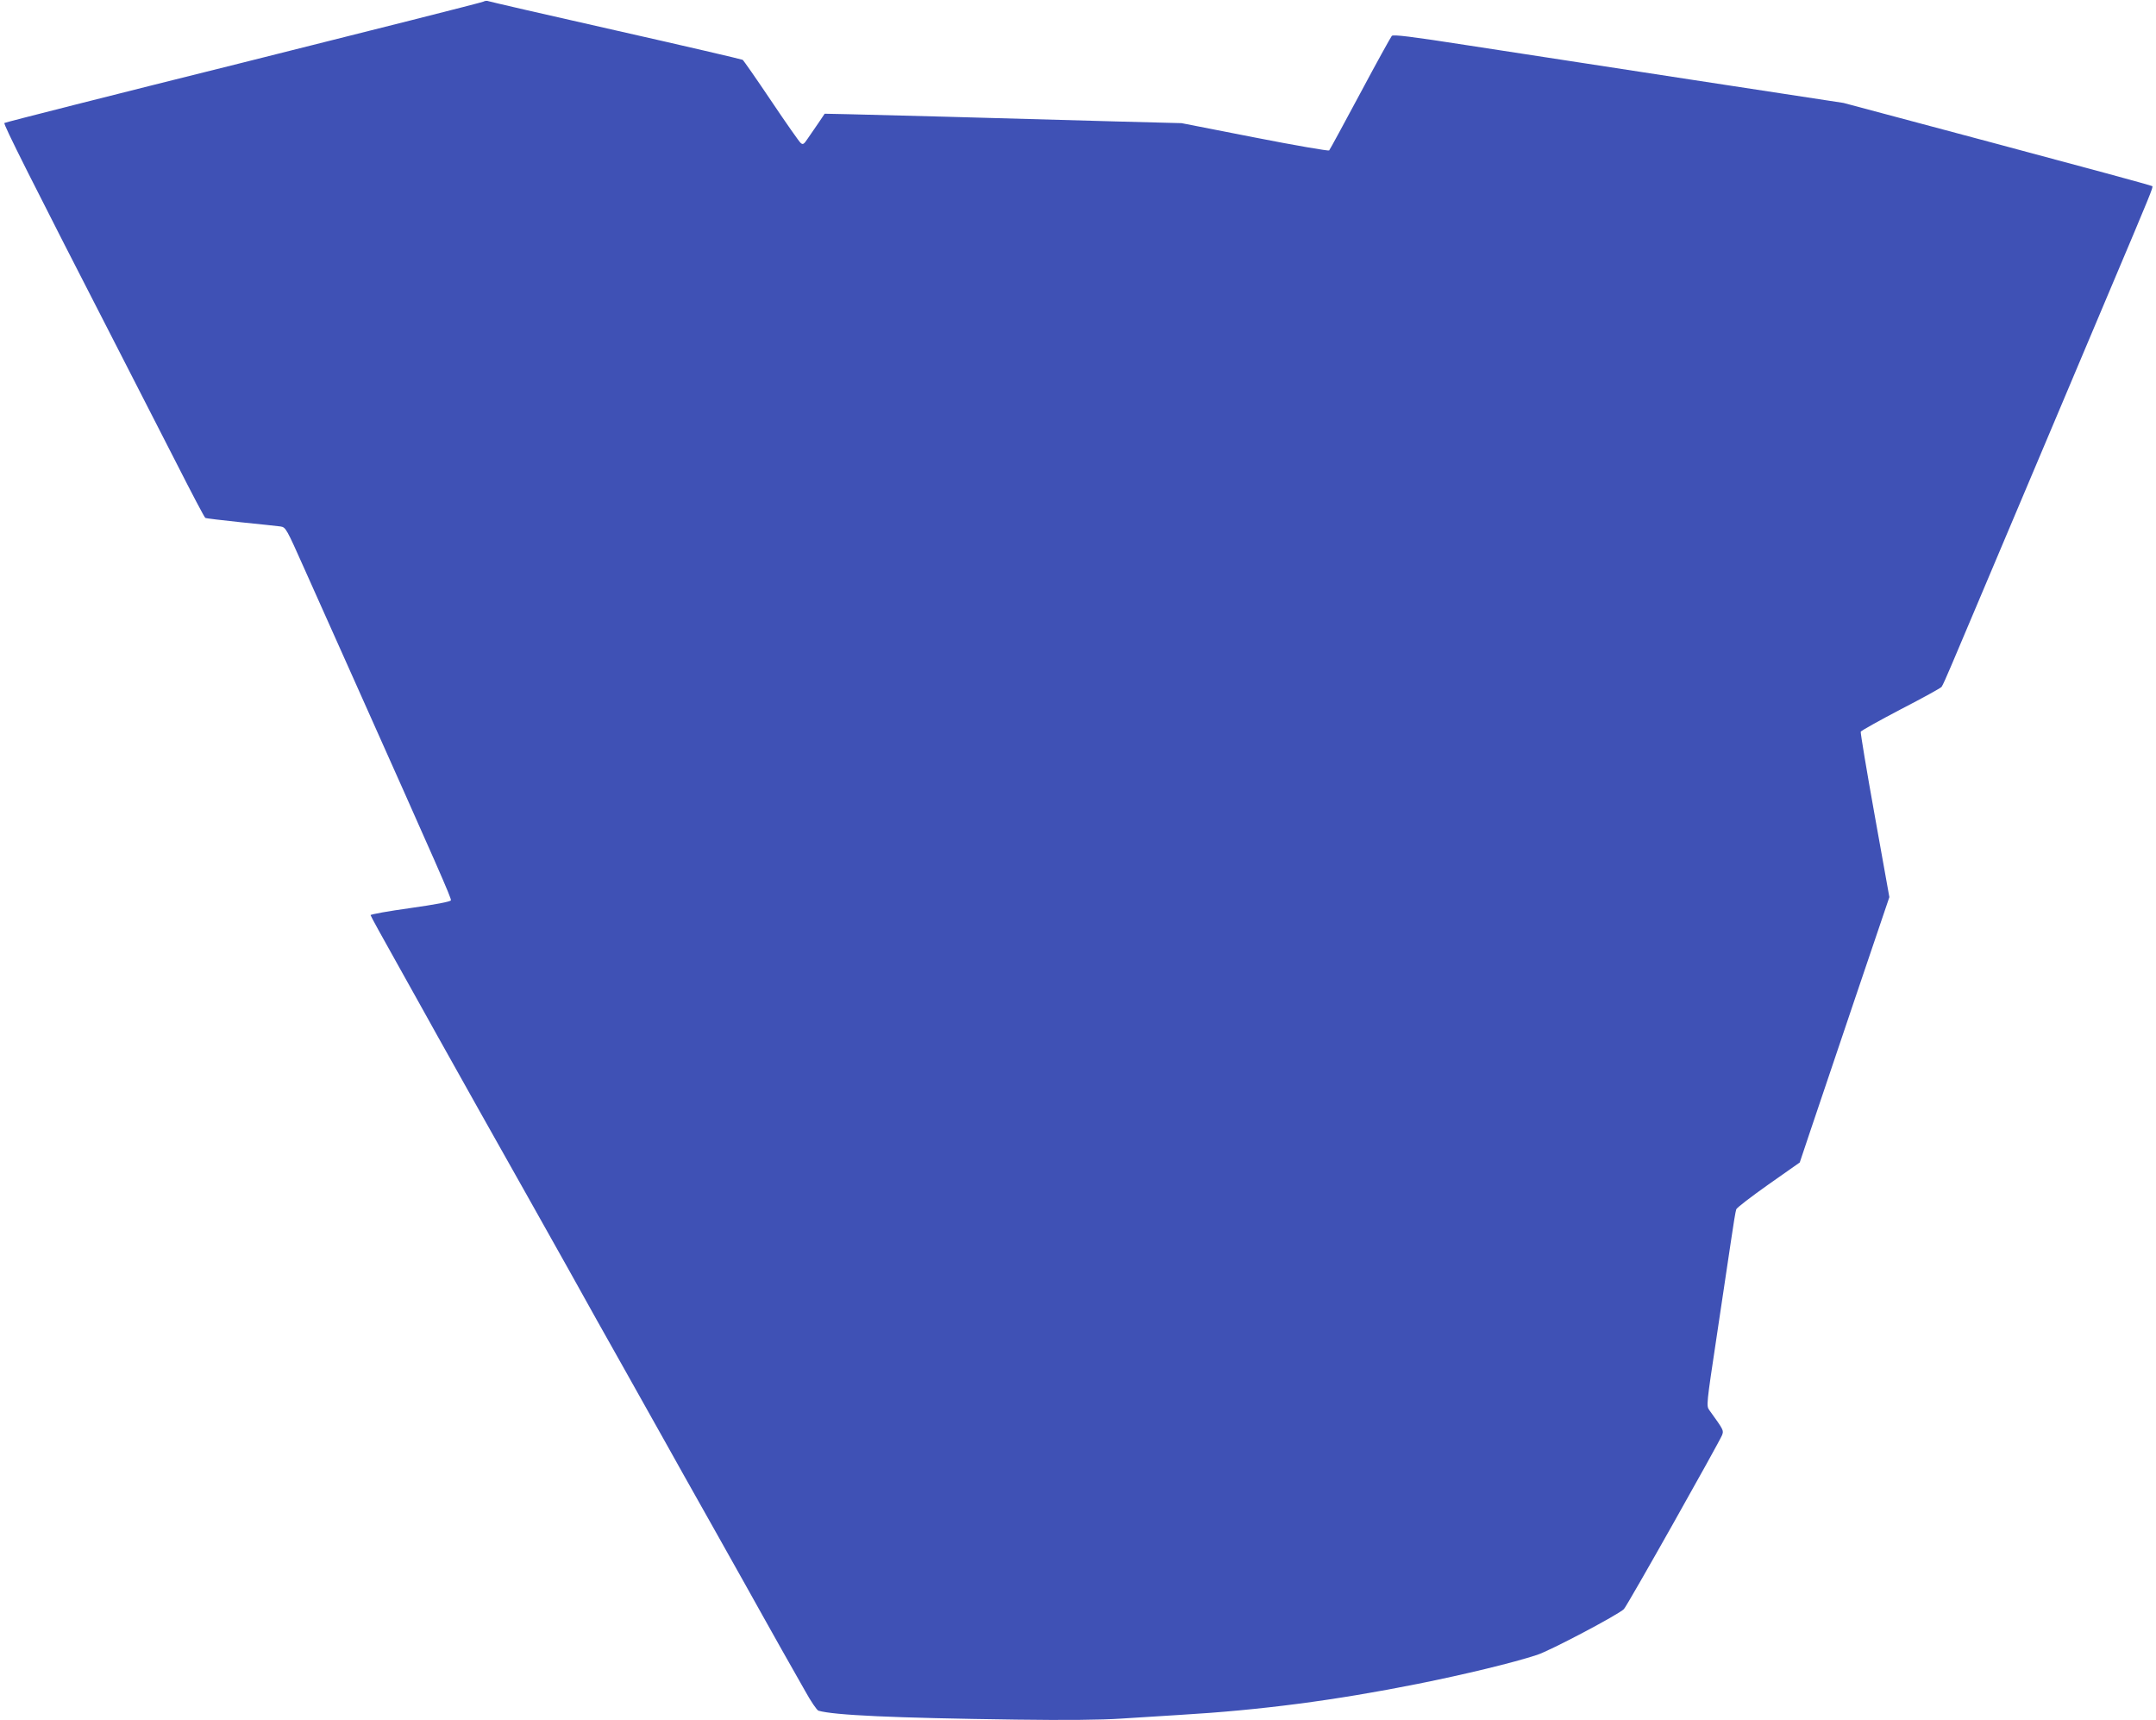 <?xml version="1.0" standalone="no"?>
<!DOCTYPE svg PUBLIC "-//W3C//DTD SVG 20010904//EN"
 "http://www.w3.org/TR/2001/REC-SVG-20010904/DTD/svg10.dtd">
<svg version="1.0" xmlns="http://www.w3.org/2000/svg"
 width="1280pt" height="1021pt" viewBox="0 0 1280 1021"
 preserveAspectRatio="xMidYMid meet">
<g transform="translate(0,1021) scale(0.1,-0.1)"
fill="#3f51b5" stroke="none">
<path d="M2869 10200 c-9 -5 -650 -167 -1425 -361 -775 -193 -1413 -355 -1418
-359 -7 -7 155 -330 684 -1360 97 -190 250 -488 339 -662 89 -175 165 -320
170 -322 4 -3 99 -14 212 -26 112 -11 218 -23 235 -25 31 -5 35 -13 142 -253
61 -136 189 -422 285 -637 511 -1143 588 -1318 584 -1329 -3 -8 -92 -25 -241
-46 -130 -18 -236 -37 -236 -42 0 -4 73 -137 162 -295 88 -159 194 -346 233
-418 71 -128 412 -735 546 -972 38 -68 143 -255 233 -415 89 -161 245 -439
346 -618 101 -179 204 -363 230 -410 26 -47 157 -281 292 -520 134 -239 262
-466 283 -505 21 -38 73 -131 115 -205 42 -74 105 -185 140 -247 34 -62 70
-114 79 -117 94 -27 439 -43 1176 -53 291 -4 501 -2 620 6 99 6 257 16 350 22
476 28 921 86 1411 184 280 56 569 126 709 172 78 25 483 239 516 272 19 18
566 990 583 1033 10 28 10 29 -76 148 -18 25 -17 34 42 425 33 220 72 479 86
575 14 96 28 183 32 192 4 10 90 76 192 148 l185 130 61 182 c34 101 154 455
266 788 l205 605 -87 485 c-48 267 -85 490 -83 497 3 6 110 66 238 133 128 66
237 126 242 133 6 7 32 66 60 132 28 66 94 221 146 345 93 220 164 388 467
1105 81 193 227 539 325 770 247 584 259 614 253 620 -3 4 -417 116 -919 250
l-914 244 -890 136 c-489 75 -1090 167 -1335 205 -346 54 -448 66 -457 57 -6
-7 -91 -160 -188 -342 -97 -181 -180 -334 -184 -338 -4 -4 -203 30 -442 77
l-434 85 -385 10 c-736 21 -1446 40 -1590 43 l-144 3 -37 -55 c-21 -30 -50
-72 -64 -93 -22 -33 -28 -37 -41 -26 -9 7 -88 120 -176 251 -88 131 -164 240
-169 243 -5 3 -343 82 -751 174 -409 92 -750 171 -758 174 -8 4 -22 2 -31 -3z"/>
</g>
</svg>
